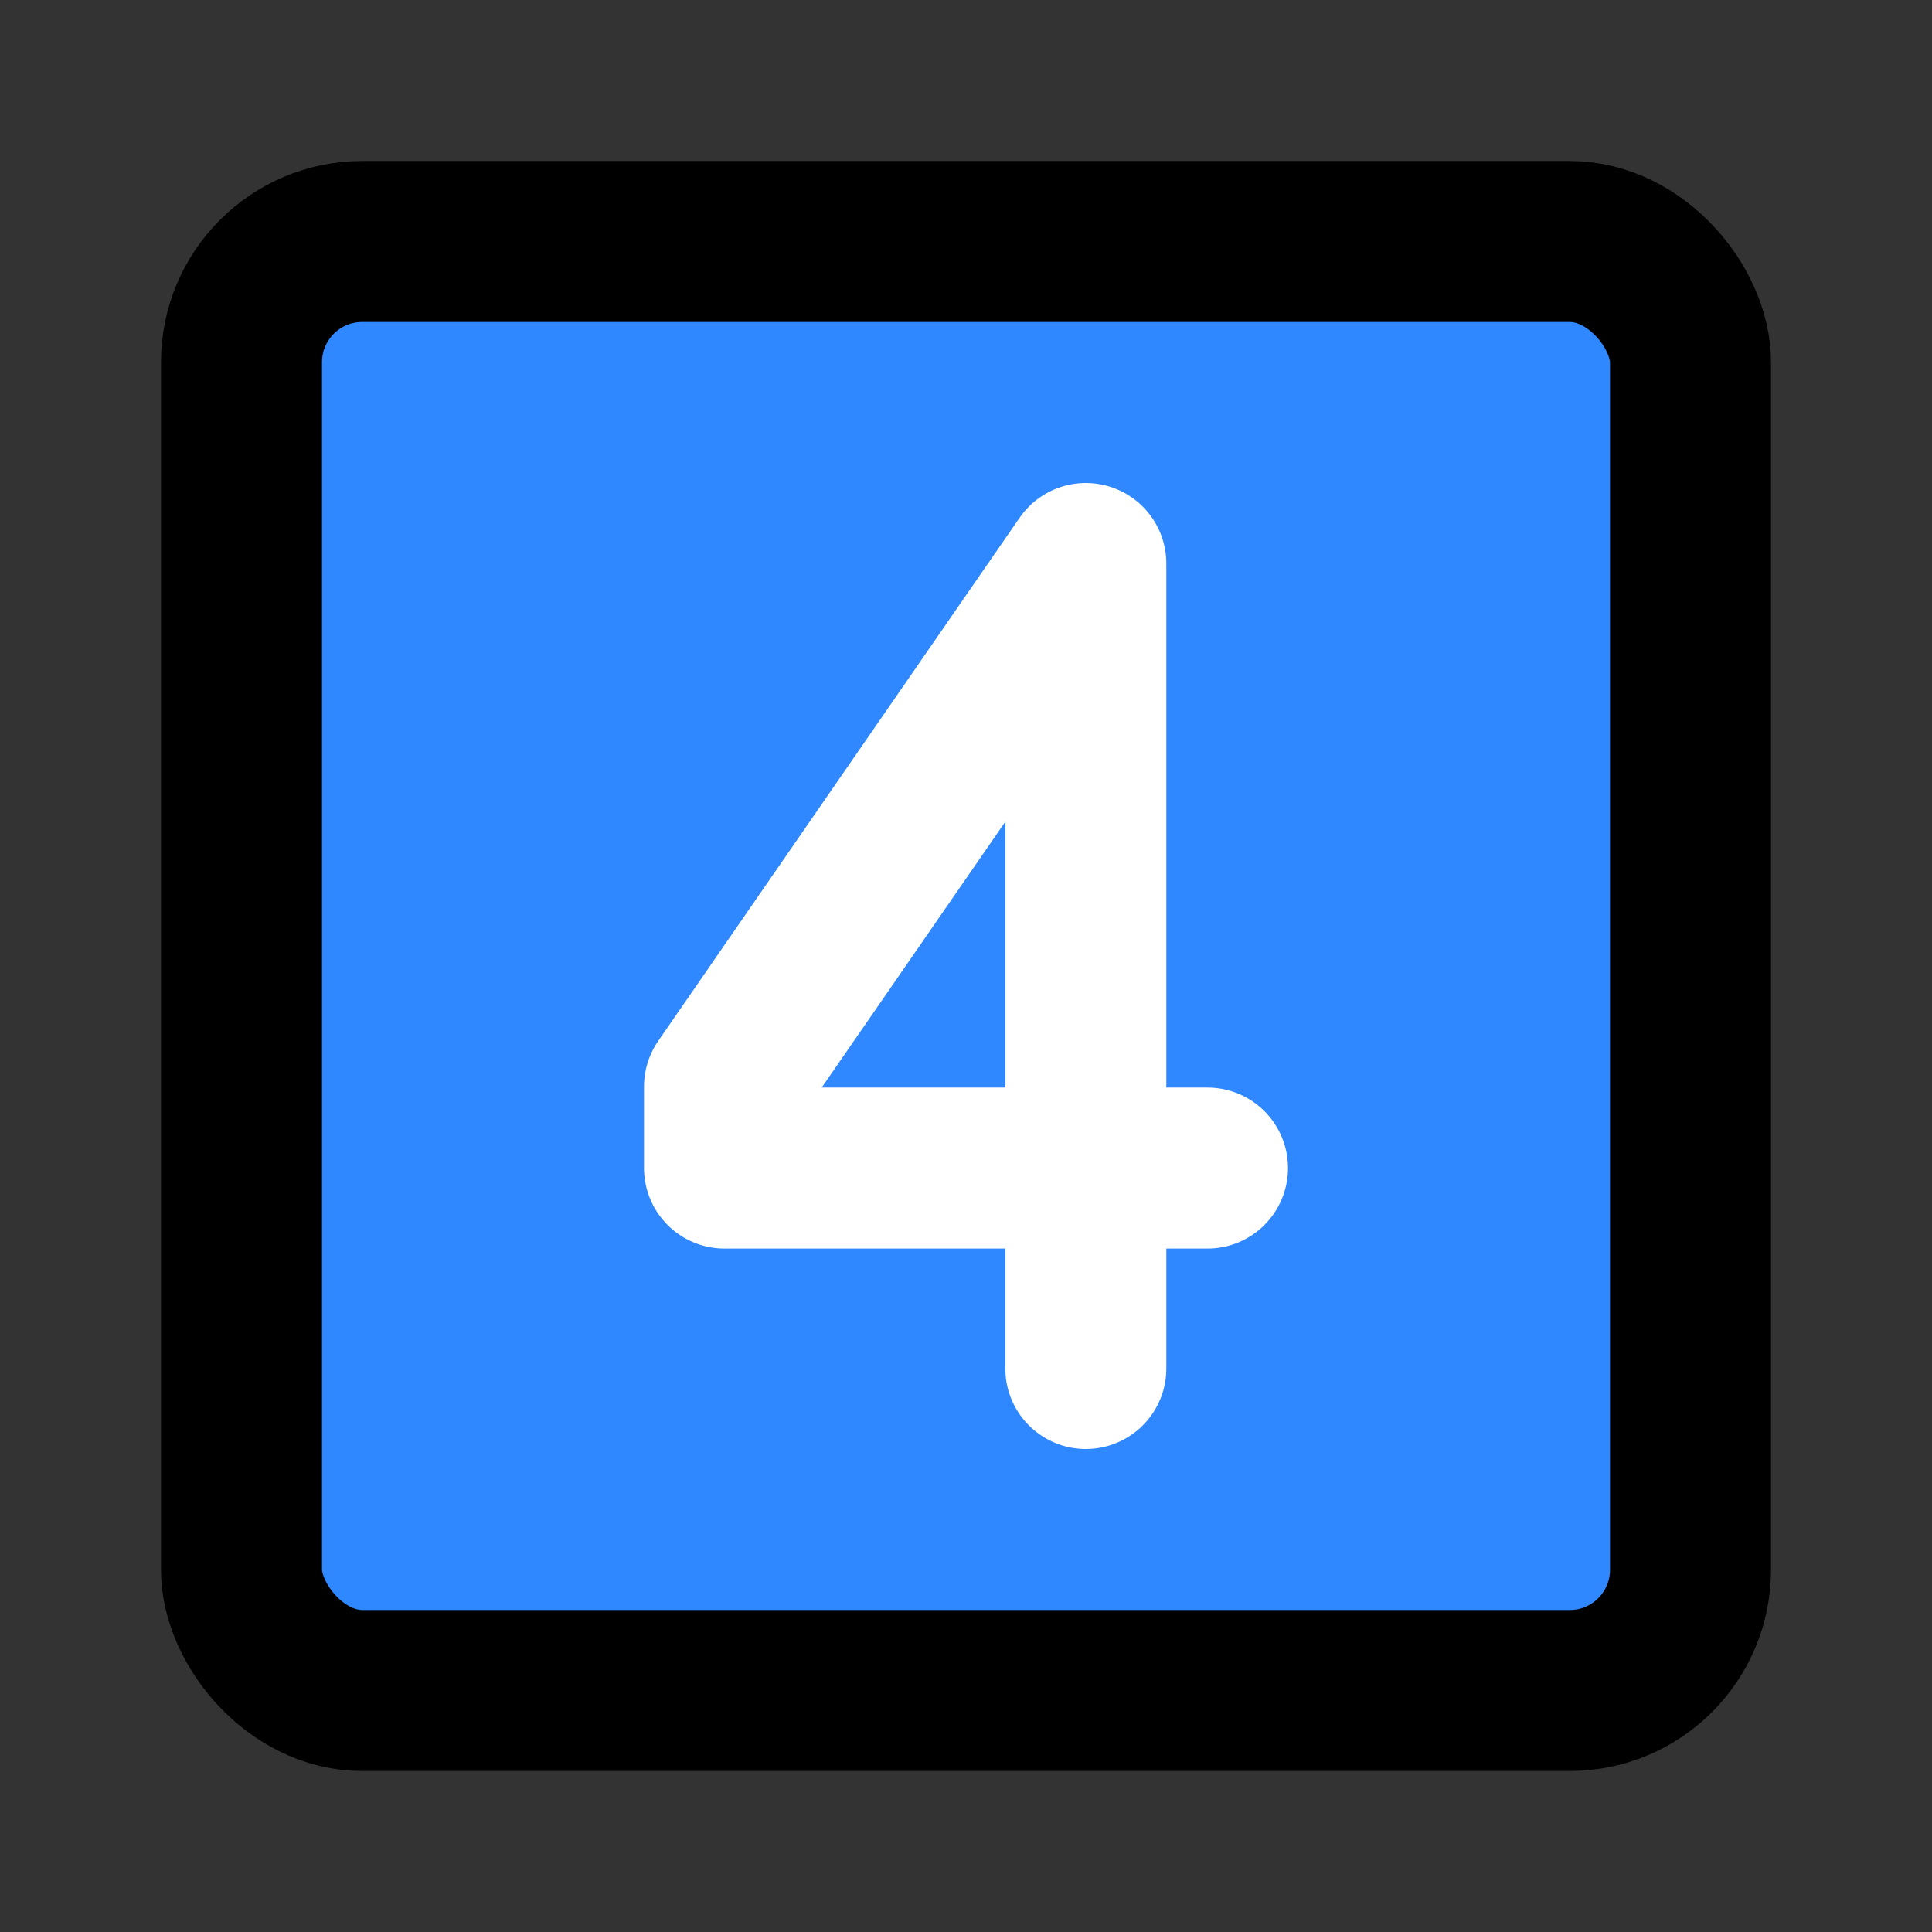 <?xml version="1.0" encoding="utf-8"?><!-- Uploaded to: SVG Repo, www.svgrepo.com, Generator: SVG Repo Mixer Tools -->
<svg width="800px" height="800px" viewBox="0 0 48 48" fill="none" xmlns="http://www.w3.org/2000/svg">
<rect x="0" y="0" width="48" height="48" fill="#333333" stroke="none"/>
<rect x="6" y="6" width="36" height="36" rx="3" fill="#2F88FF" stroke="#000000" stroke-width="4" stroke-linecap="round" stroke-linejoin="round"/>
<path d="M26.977 34V14L18 26.997V29.02H30" stroke="white" stroke-width="4" stroke-linecap="round" stroke-linejoin="round"/>
</svg>